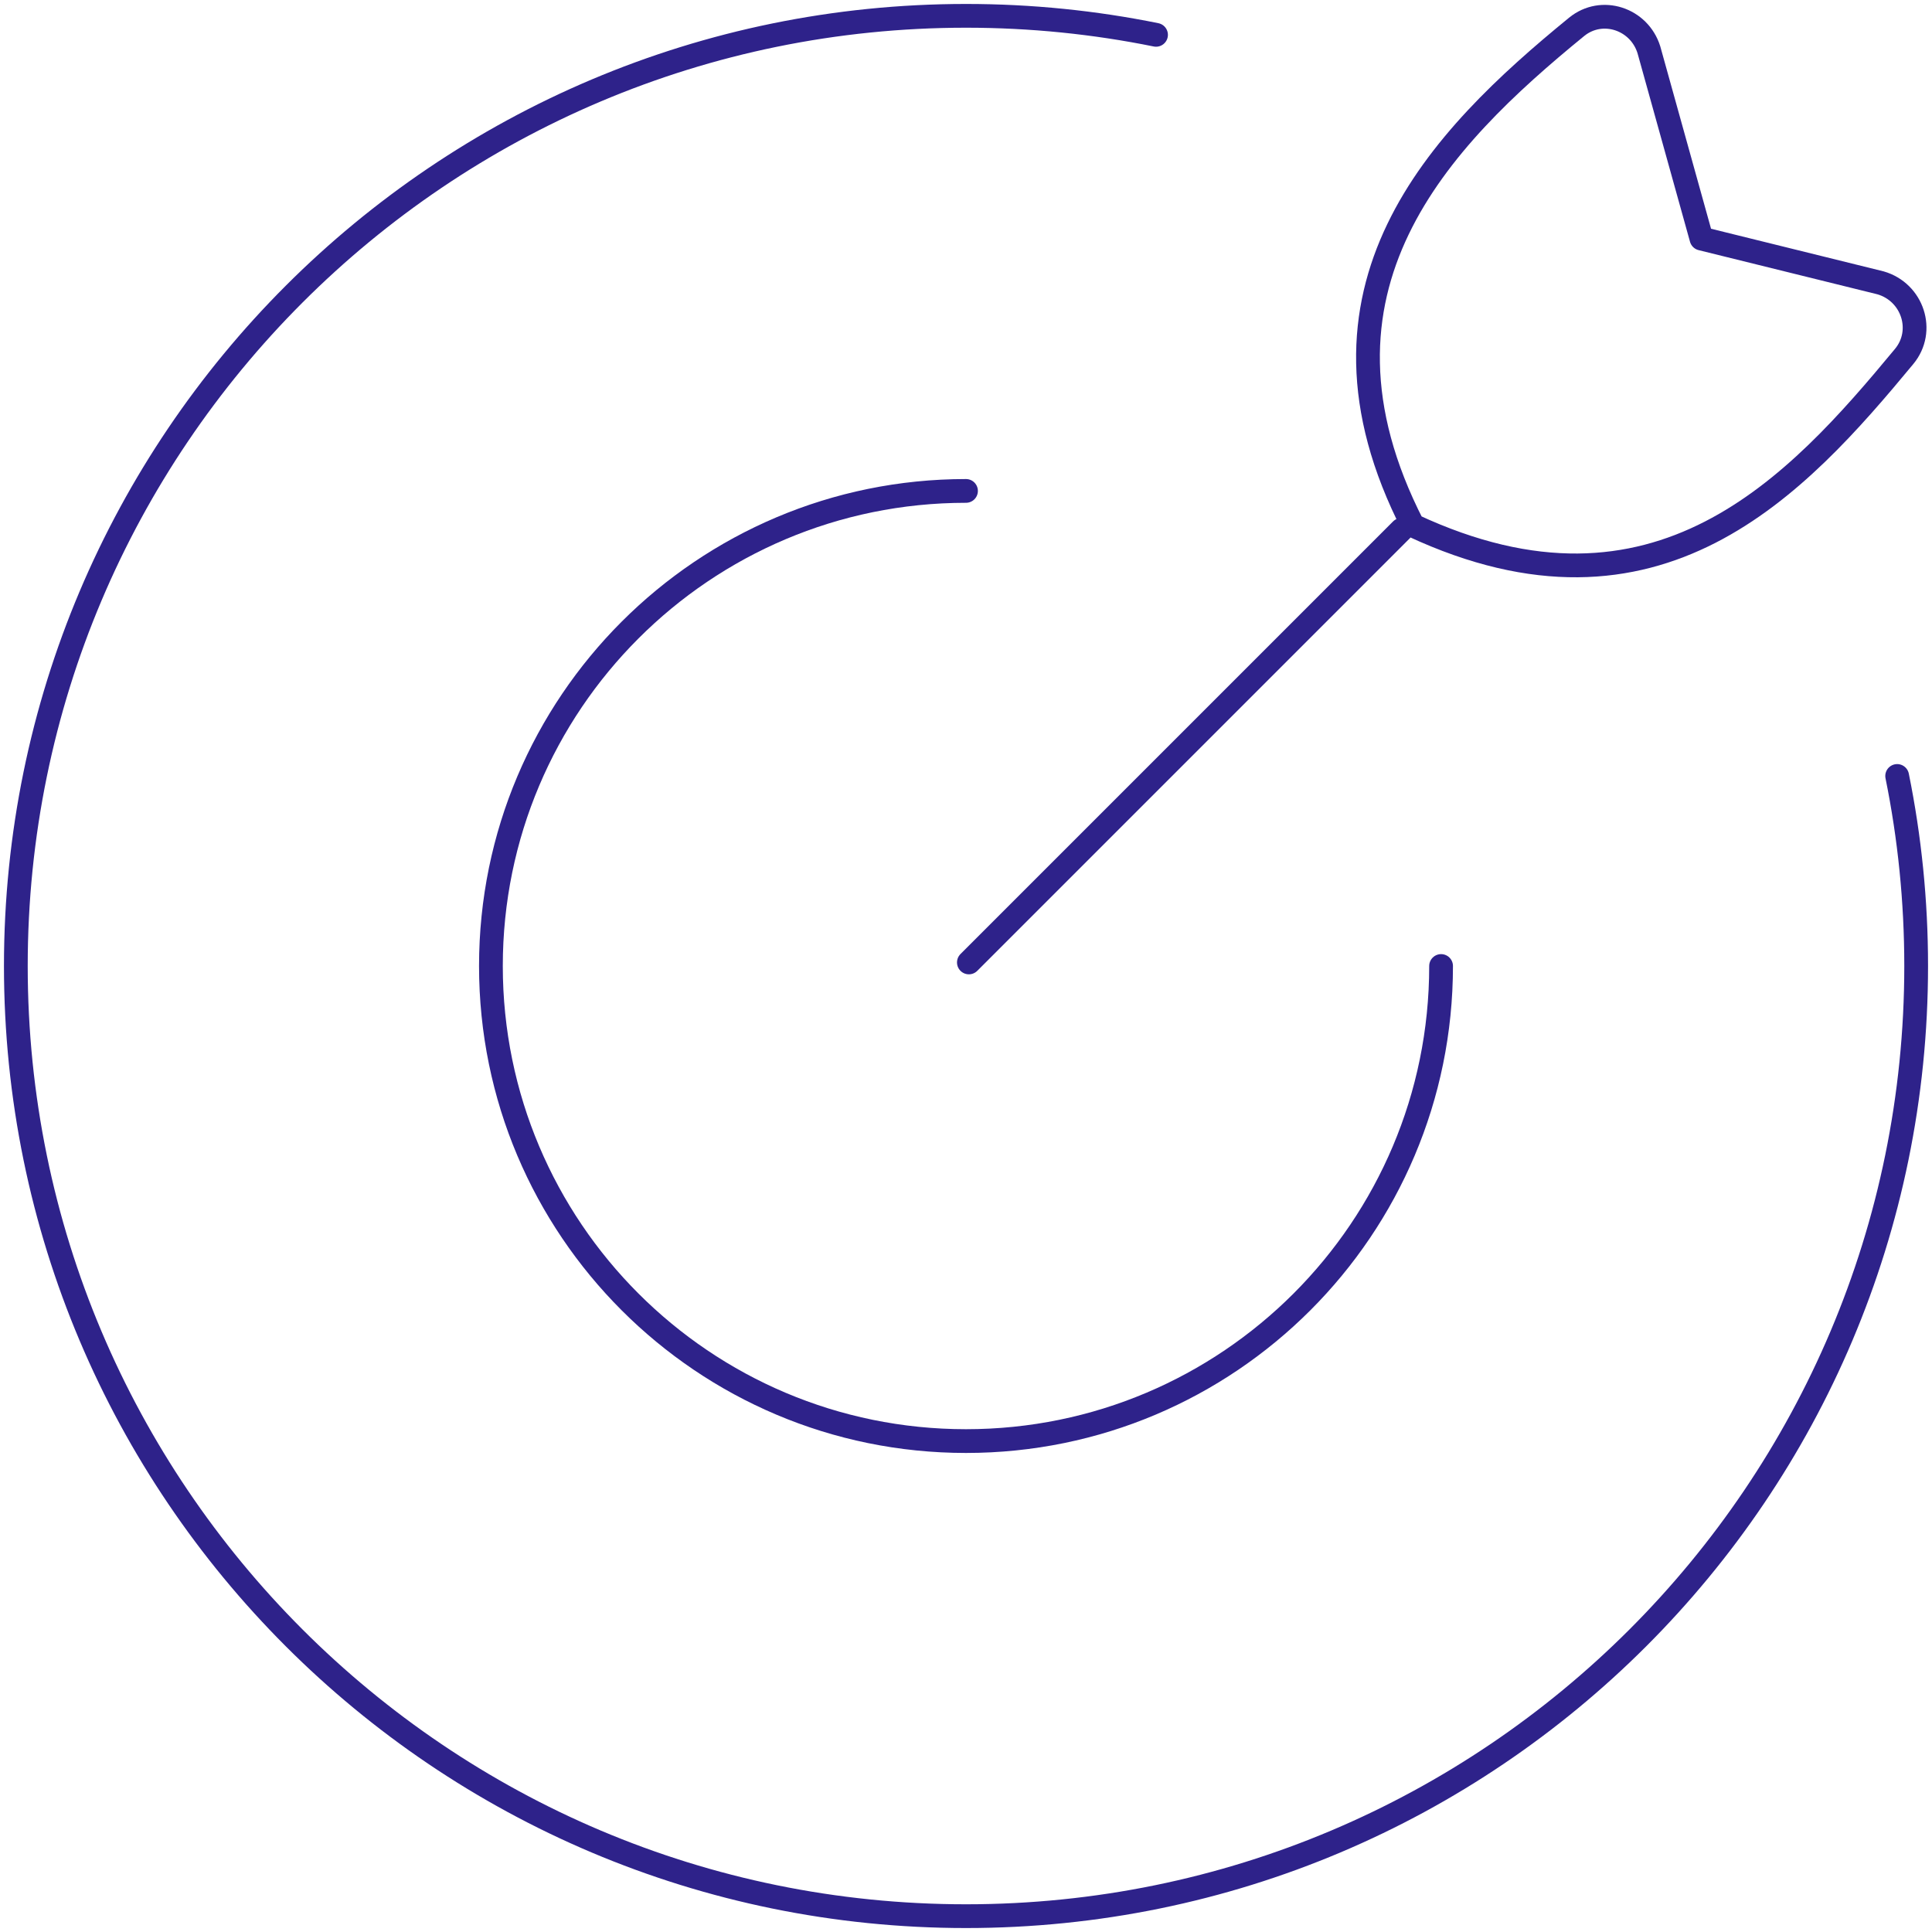 <svg width="122" height="122" viewBox="0 0 122 122" fill="none" xmlns="http://www.w3.org/2000/svg">
<path d="M91 61C91 77.568 77.568 91 61 91C44.431 91 31 77.568 31 61C31 44.431 44.431 31 61 31" stroke="#2E228A" stroke-width="1.5" stroke-linecap="round"/>
<path d="M73 2.2C69.123 1.413 65.109 1 61 1C27.863 1 1 27.863 1 61C1 94.137 27.863 121 61 121C94.137 121 121 94.137 121 61C121 56.891 120.587 52.877 119.8 49" stroke="#2E228A" stroke-width="1.5" stroke-linecap="round"/>
<path d="M61.182 60.775L88.499 33.457M107.442 15.067L104.123 3.144C103.512 1.18 101.148 0.397 99.555 1.699C90.939 8.74 81.552 18.225 89.218 33.184C104.663 40.387 113.48 30.674 120.24 22.511C121.585 20.887 120.774 18.445 118.748 17.86L107.442 15.067Z" stroke="#2E228A" stroke-width="1.5" stroke-linecap="round" stroke-linejoin="round"/>
</svg>
